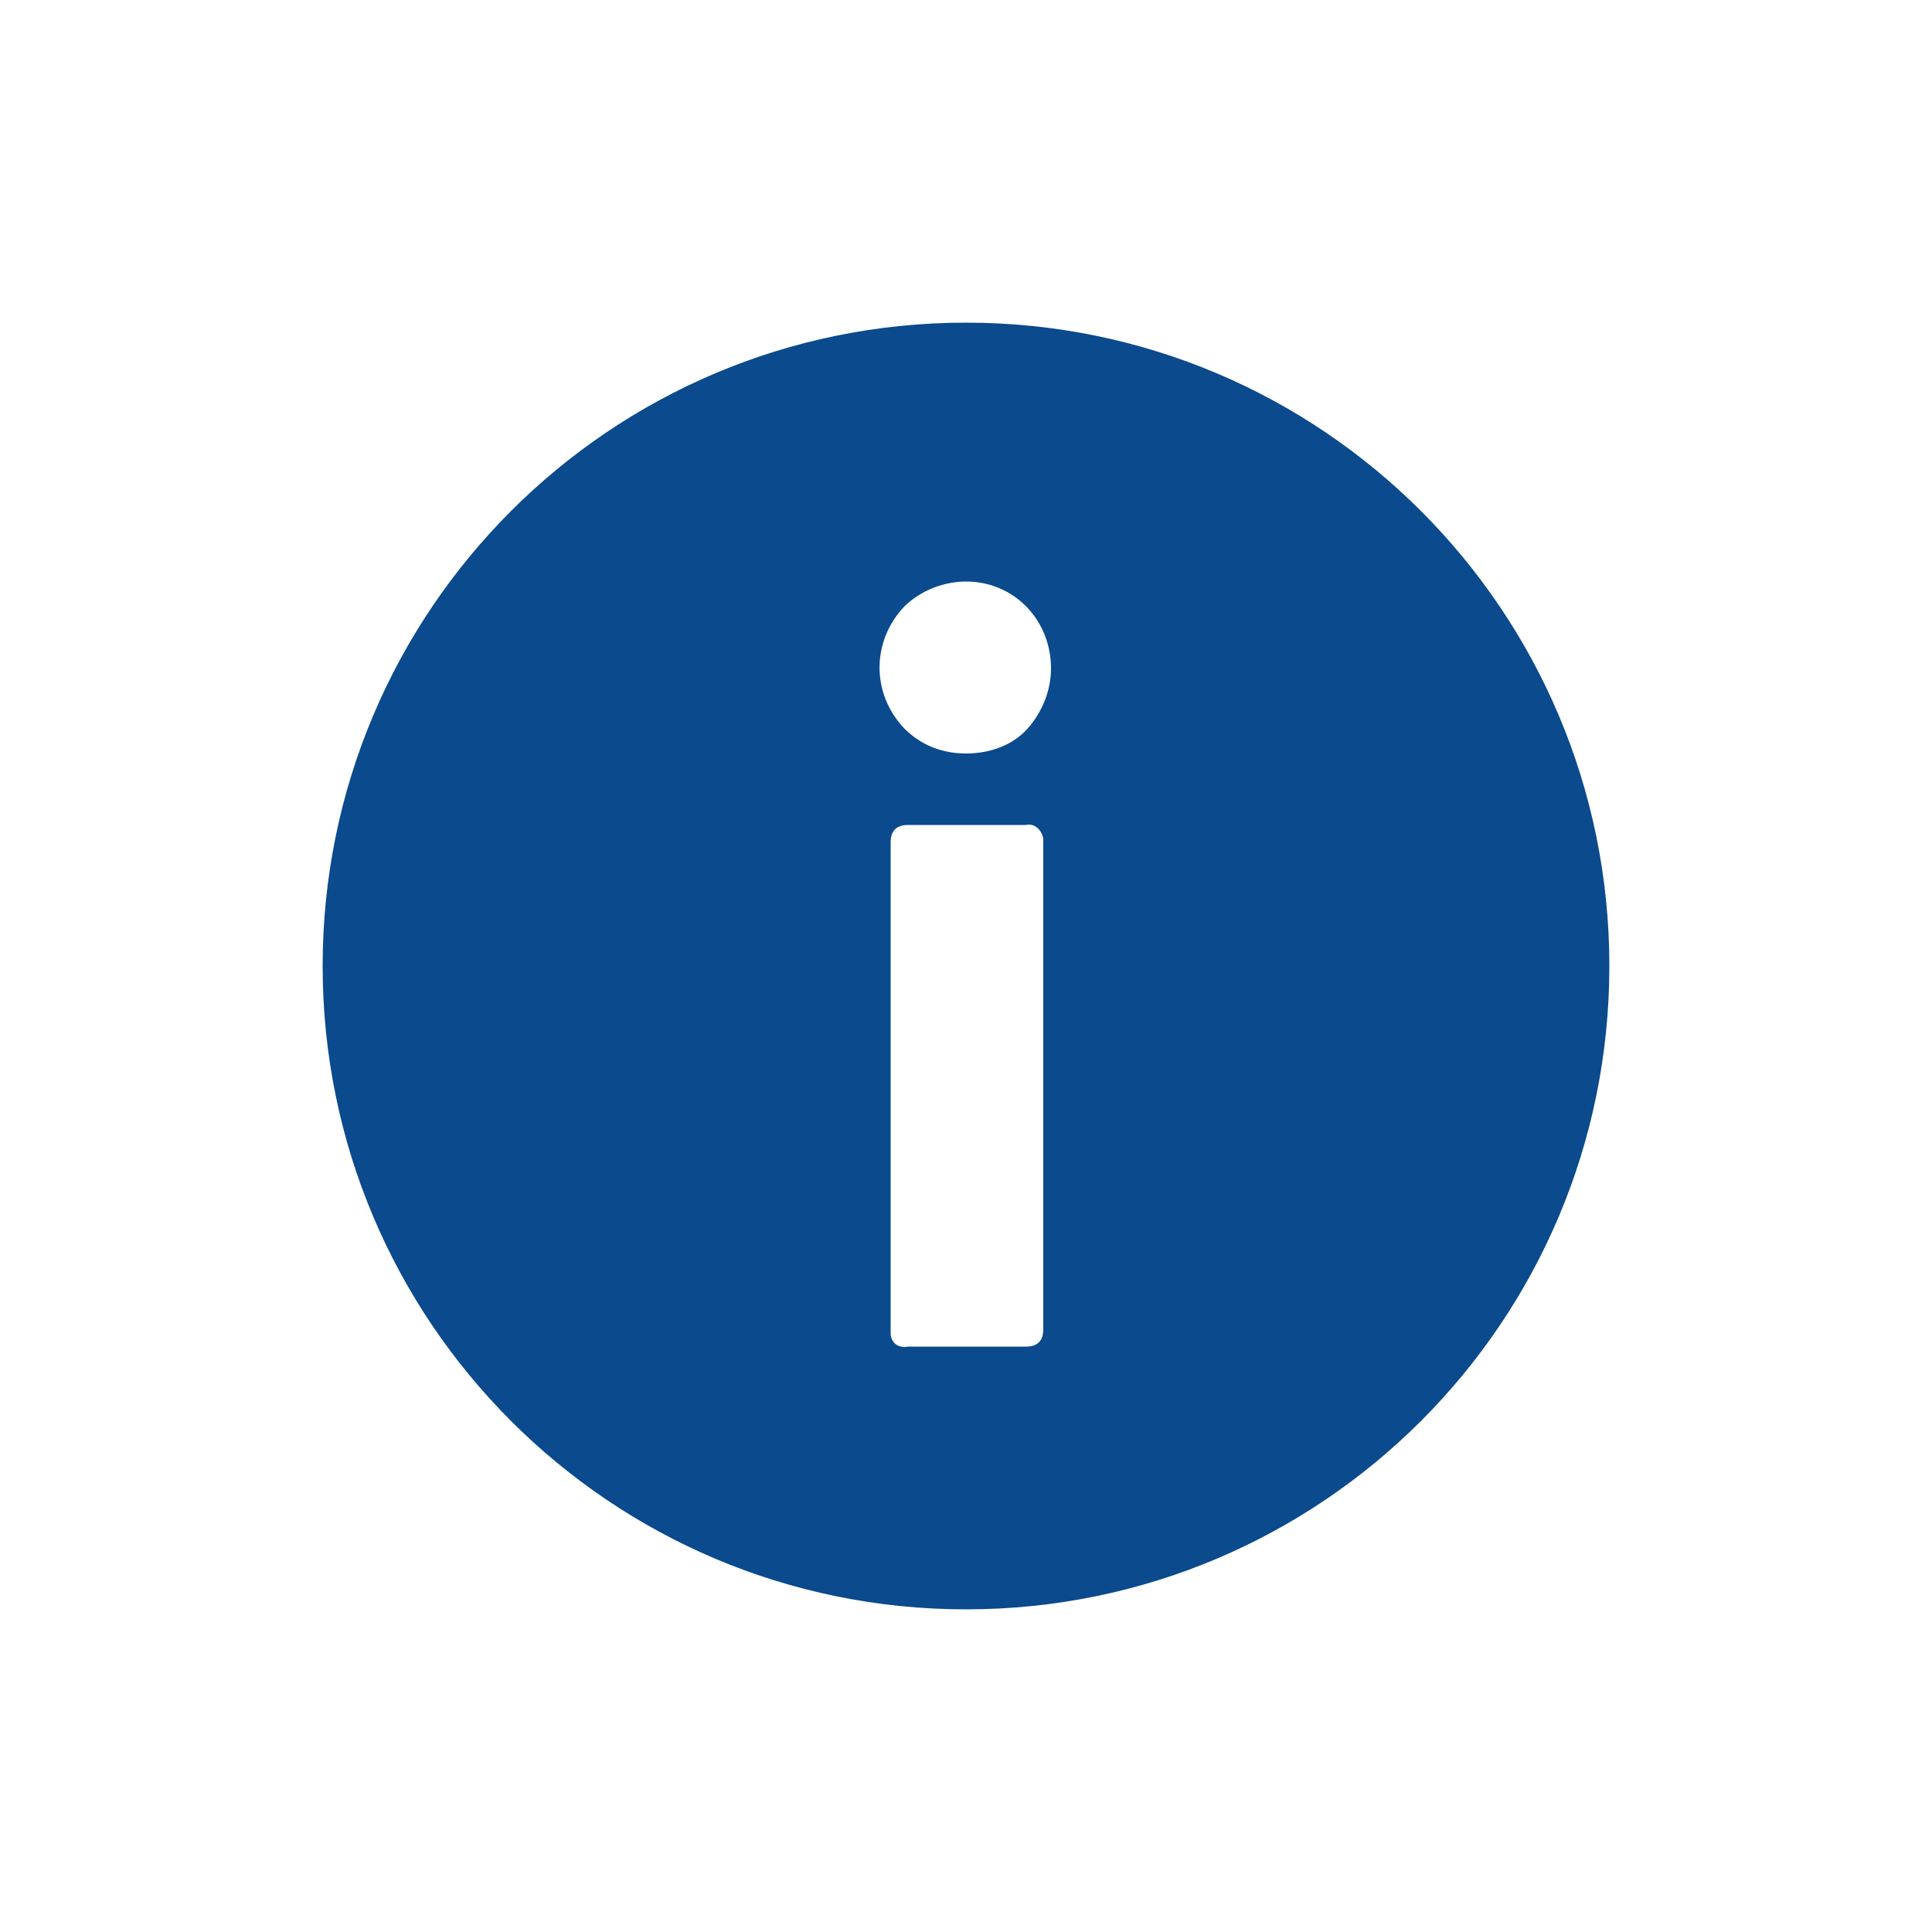 <?xml version="1.0" encoding="utf-8"?>
<!-- Generator: Adobe Illustrator 23.0.3, SVG Export Plug-In . SVG Version: 6.00 Build 0)  -->
<svg version="1.1" id="Layer_1" xmlns="http://www.w3.org/2000/svg" xmlns:xlink="http://www.w3.org/1999/xlink" x="0px" y="0px"
	 viewBox="0 0 100 100" style="enable-background:new 0 0 100 100;" xml:space="preserve">
<style type="text/css">
	.st0{fill:#0A4A8D;}
</style>
<path class="st0" d="M50,16.7c-18.4,0-33.3,14.9-33.3,33.3S31.6,83.3,50,83.3S83.3,68.4,83.3,50S68.4,16.7,50,16.7L50,16.7z
	 M54,68.8c0,0.6-0.3,0.9-0.9,0.9H47c-0.5,0.1-0.9-0.2-0.9-0.7c0-0.1,0-0.2,0-0.2V43.6c0-0.6,0.3-0.9,0.9-0.9h6.1
	c0.4-0.1,0.8,0.2,0.9,0.7c0,0.1,0,0.1,0,0.2L54,68.8z M53.2,37.7c-0.8,0.9-2,1.3-3.2,1.3c-1.2,0-2.3-0.4-3.2-1.3
	c-1.7-1.8-1.7-4.5,0-6.3c0.8-0.8,2-1.3,3.2-1.3c2.5,0,4.4,2,4.4,4.5C54.4,35.8,53.9,36.9,53.2,37.7L53.2,37.7z"/>
</svg>
